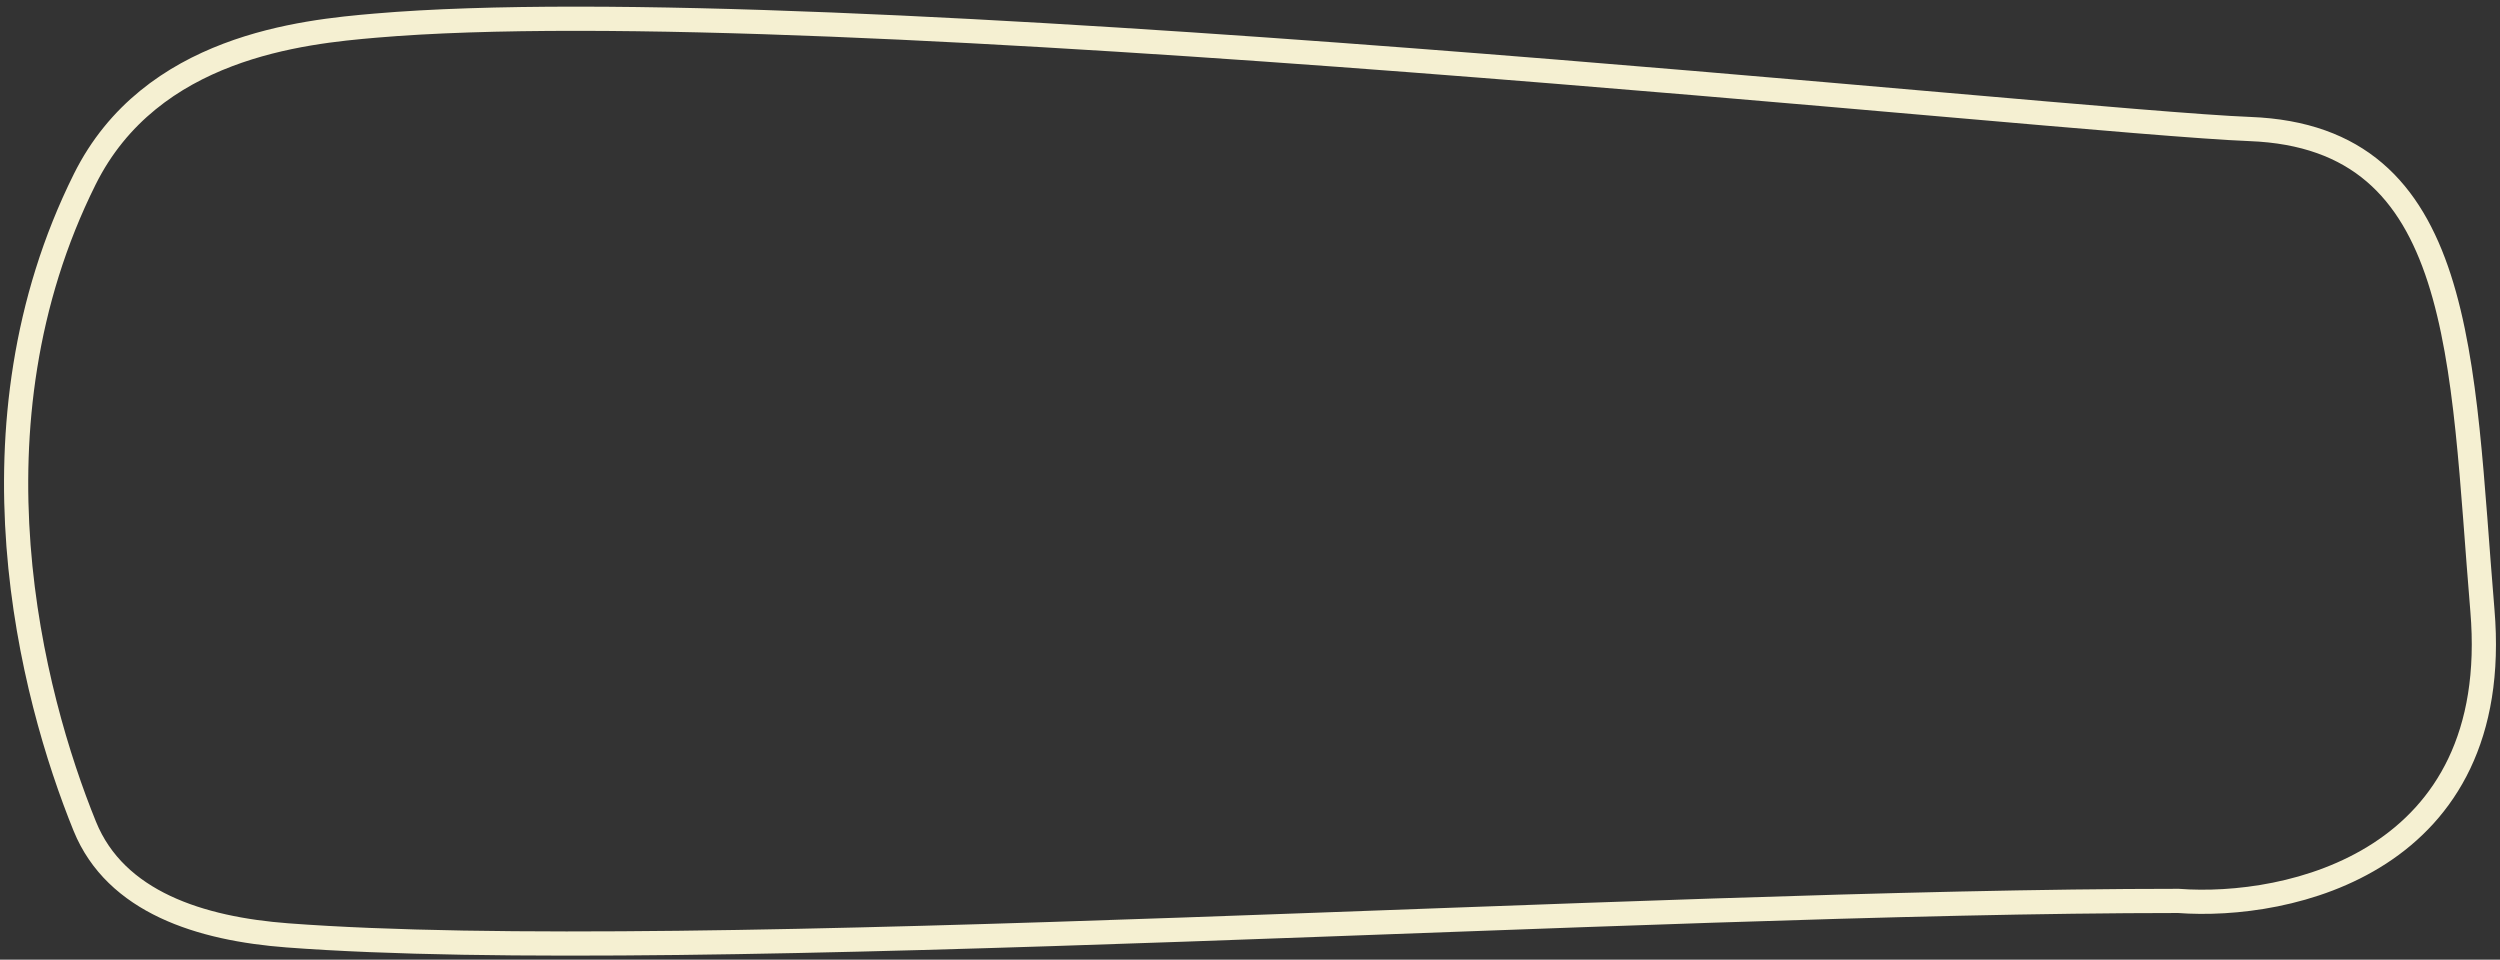 <?xml version="1.0" encoding="UTF-8"?> <svg xmlns="http://www.w3.org/2000/svg" width="310" height="119" viewBox="0 0 310 119" fill="none"><rect x="0" y="0" width="310" height="119" fill="#333333" stroke="none"/> <path d="M307.82 75.71C310.443 106.981 283.773 112.742 270.11 111.713C203.516 111.713 85.889 119.776 35.653 115.987C24.872 115.174 14.339 111.873 10.513 102.455C3.866 86.093 -4.751 52.864 10.513 22.22C18.711 5.761 37.566 3.949 46.583 3.176C102.09 -1.584 255.963 15.115 279 16C305.779 17.029 305.197 44.439 307.82 75.71Z" stroke="#F5F0D2" stroke-width="3"></path> </svg> 
